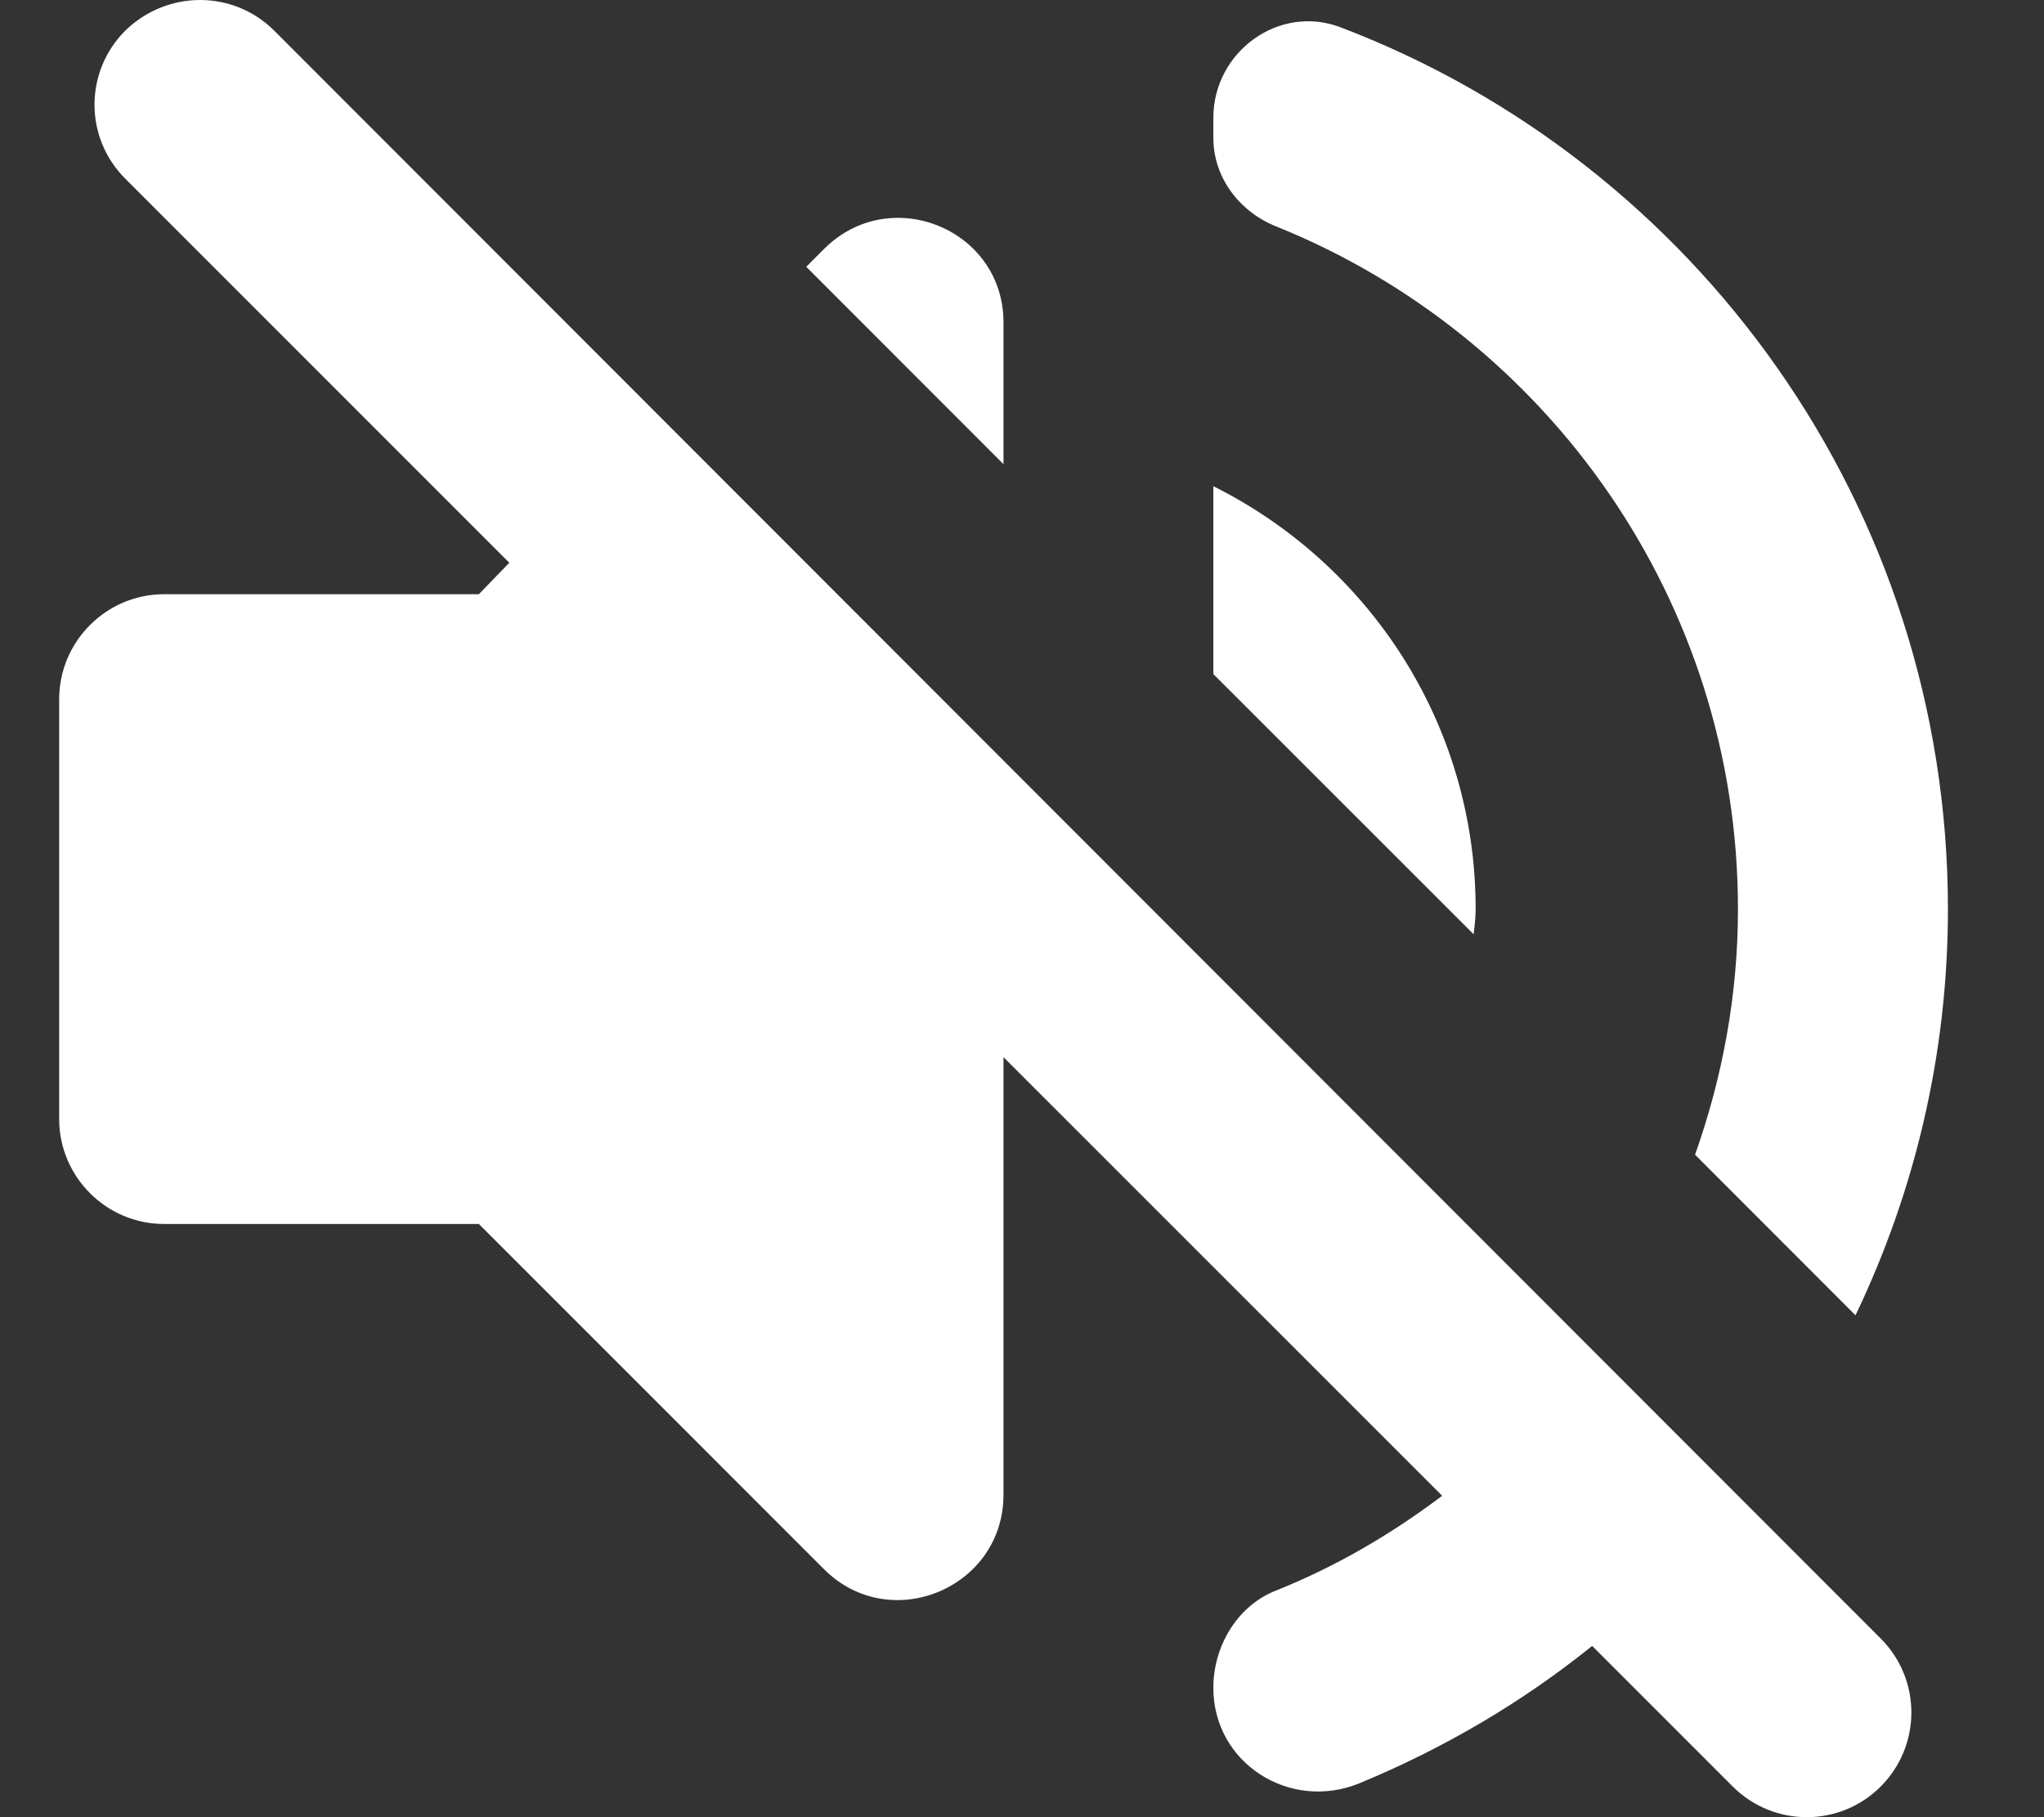 <svg width="18" height="16" viewBox="0 0 18 16" fill="none" xmlns="http://www.w3.org/2000/svg">
<rect x="0" y="0" width="18" height="16" fill="#333333" stroke="none"/>
<path d="M1.103 0.27C0.742 0.631 0.742 1.213 1.103 1.573L4.485 4.955L4.217 5.232H1.445C0.936 5.232 0.521 5.648 0.521 6.157V9.853C0.521 10.361 0.936 10.777 1.445 10.777H4.217L7.257 13.817C7.839 14.399 8.837 13.983 8.837 13.161V9.308L12.7 13.17C12.247 13.512 11.757 13.798 11.221 14.011C10.888 14.15 10.685 14.501 10.685 14.861C10.685 15.526 11.36 15.951 11.97 15.702C12.709 15.397 13.402 14.991 14.021 14.492L15.259 15.73C15.62 16.09 16.202 16.09 16.562 15.73C16.922 15.369 16.922 14.787 16.562 14.427L2.415 0.27C2.054 -0.09 1.472 -0.09 1.103 0.27ZM15.305 8.005C15.305 8.762 15.167 9.492 14.927 10.167L16.34 11.581C16.858 10.5 17.154 9.289 17.154 8.005C17.154 4.465 14.936 1.435 11.812 0.243C11.267 0.03 10.685 0.455 10.685 1.037V1.213C10.685 1.564 10.916 1.869 11.249 1.998C13.624 2.959 15.305 5.288 15.305 8.005ZM7.257 2.192L7.1 2.349L8.837 4.087V2.839C8.837 2.017 7.839 1.61 7.257 2.192ZM12.995 8.005C12.995 6.369 12.053 4.964 10.685 4.281V5.935L12.977 8.226C12.986 8.152 12.995 8.079 12.995 8.005Z" fill="white"/>
</svg>
